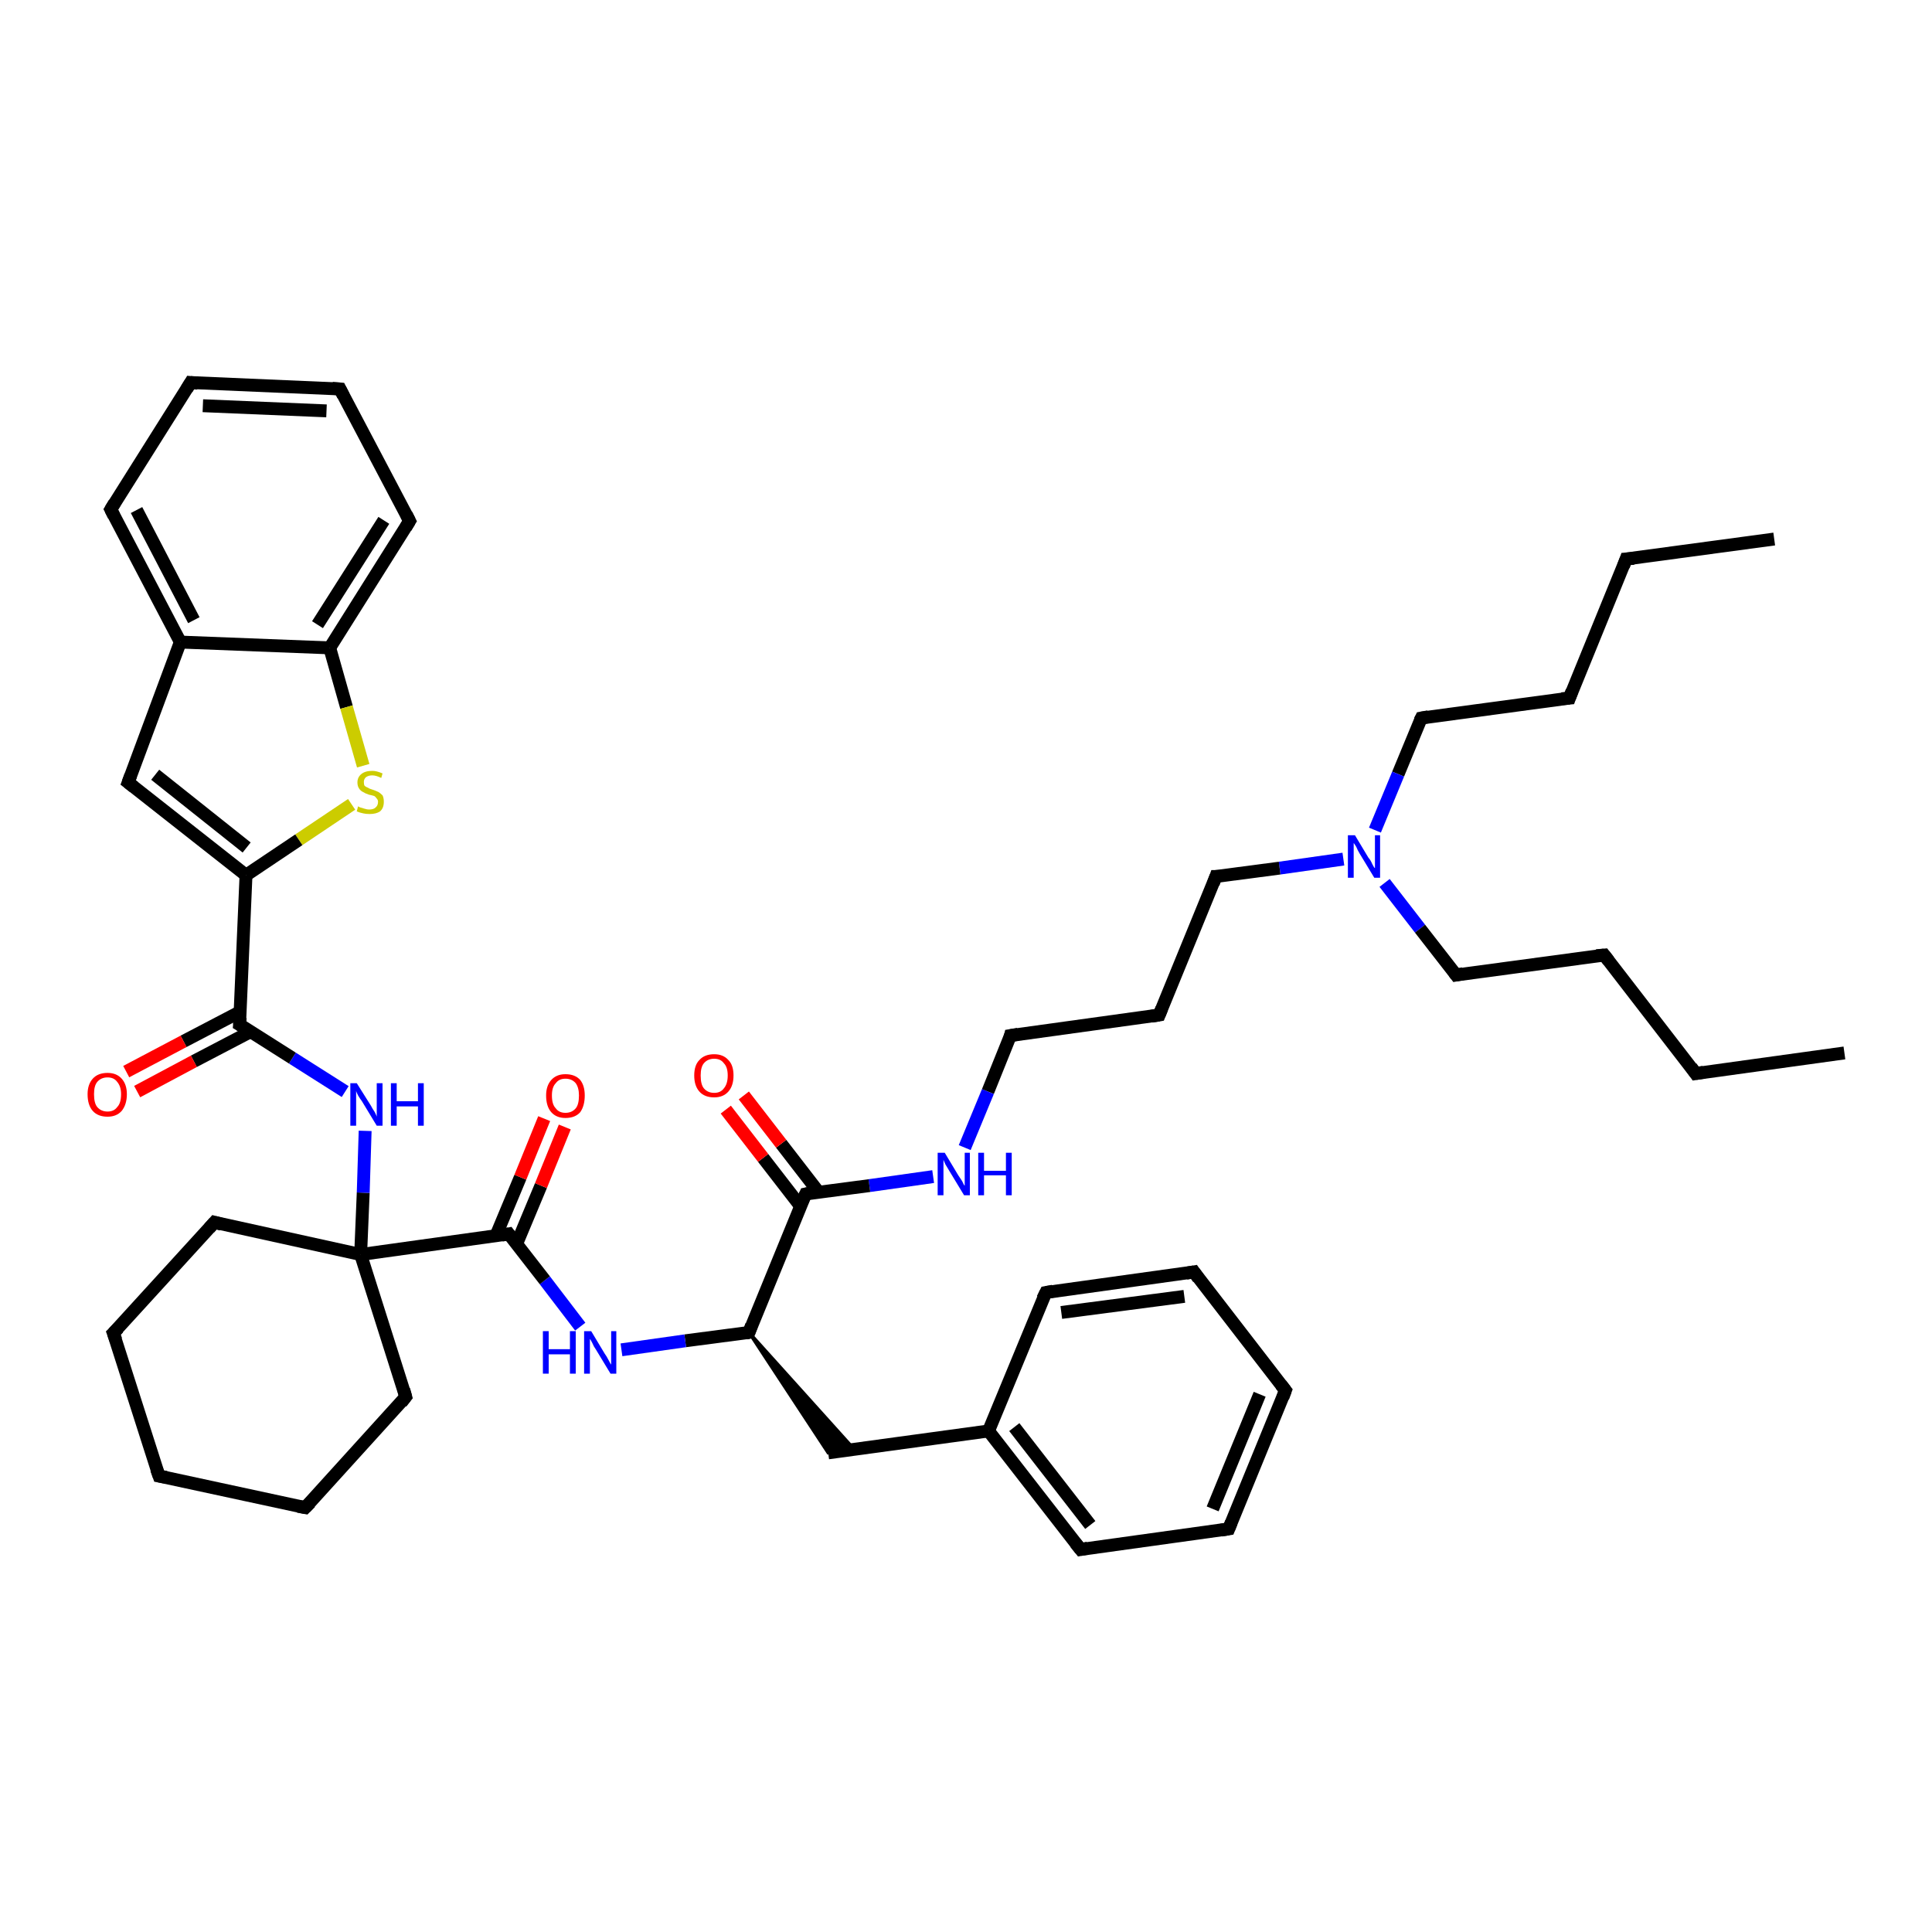 <?xml version='1.0' encoding='iso-8859-1'?>
<svg version='1.1' baseProfile='full'
              xmlns='http://www.w3.org/2000/svg'
                      xmlns:rdkit='http://www.rdkit.org/xml'
                      xmlns:xlink='http://www.w3.org/1999/xlink'
                  xml:space='preserve'
width='300px' height='300px' viewBox='0 0 300 300'>
<!-- END OF HEADER -->
<rect style='opacity:1.0;fill:#FFFFFF;stroke:none' width='300.0' height='300.0' x='0.0' y='0.0'> </rect>
<path class='bond-0 atom-0 atom-1' d='M 275.5,83.7 L 252.5,86.8' style='fill:none;fill-rule:evenodd;stroke:#000000;stroke-width:2.0px;stroke-linecap:butt;stroke-linejoin:miter;stroke-opacity:1' />
<path class='bond-1 atom-1 atom-2' d='M 252.5,86.8 L 243.7,108.4' style='fill:none;fill-rule:evenodd;stroke:#000000;stroke-width:2.0px;stroke-linecap:butt;stroke-linejoin:miter;stroke-opacity:1' />
<path class='bond-2 atom-2 atom-3' d='M 243.7,108.4 L 220.7,111.5' style='fill:none;fill-rule:evenodd;stroke:#000000;stroke-width:2.0px;stroke-linecap:butt;stroke-linejoin:miter;stroke-opacity:1' />
<path class='bond-3 atom-3 atom-4' d='M 220.7,111.5 L 217.1,120.2' style='fill:none;fill-rule:evenodd;stroke:#000000;stroke-width:2.0px;stroke-linecap:butt;stroke-linejoin:miter;stroke-opacity:1' />
<path class='bond-3 atom-3 atom-4' d='M 217.1,120.2 L 213.5,128.9' style='fill:none;fill-rule:evenodd;stroke:#0000FF;stroke-width:2.0px;stroke-linecap:butt;stroke-linejoin:miter;stroke-opacity:1' />
<path class='bond-4 atom-4 atom-5' d='M 215.0,137.1 L 220.5,144.2' style='fill:none;fill-rule:evenodd;stroke:#0000FF;stroke-width:2.0px;stroke-linecap:butt;stroke-linejoin:miter;stroke-opacity:1' />
<path class='bond-4 atom-4 atom-5' d='M 220.5,144.2 L 226.1,151.4' style='fill:none;fill-rule:evenodd;stroke:#000000;stroke-width:2.0px;stroke-linecap:butt;stroke-linejoin:miter;stroke-opacity:1' />
<path class='bond-5 atom-5 atom-6' d='M 226.1,151.4 L 249.1,148.3' style='fill:none;fill-rule:evenodd;stroke:#000000;stroke-width:2.0px;stroke-linecap:butt;stroke-linejoin:miter;stroke-opacity:1' />
<path class='bond-6 atom-6 atom-7' d='M 249.1,148.3 L 263.3,166.7' style='fill:none;fill-rule:evenodd;stroke:#000000;stroke-width:2.0px;stroke-linecap:butt;stroke-linejoin:miter;stroke-opacity:1' />
<path class='bond-7 atom-7 atom-8' d='M 263.3,166.7 L 286.4,163.5' style='fill:none;fill-rule:evenodd;stroke:#000000;stroke-width:2.0px;stroke-linecap:butt;stroke-linejoin:miter;stroke-opacity:1' />
<path class='bond-8 atom-4 atom-9' d='M 208.6,133.4 L 198.7,134.8' style='fill:none;fill-rule:evenodd;stroke:#0000FF;stroke-width:2.0px;stroke-linecap:butt;stroke-linejoin:miter;stroke-opacity:1' />
<path class='bond-8 atom-4 atom-9' d='M 198.7,134.8 L 188.8,136.1' style='fill:none;fill-rule:evenodd;stroke:#000000;stroke-width:2.0px;stroke-linecap:butt;stroke-linejoin:miter;stroke-opacity:1' />
<path class='bond-9 atom-9 atom-10' d='M 188.8,136.1 L 180.0,157.6' style='fill:none;fill-rule:evenodd;stroke:#000000;stroke-width:2.0px;stroke-linecap:butt;stroke-linejoin:miter;stroke-opacity:1' />
<path class='bond-10 atom-10 atom-11' d='M 180.0,157.6 L 156.9,160.8' style='fill:none;fill-rule:evenodd;stroke:#000000;stroke-width:2.0px;stroke-linecap:butt;stroke-linejoin:miter;stroke-opacity:1' />
<path class='bond-11 atom-11 atom-12' d='M 156.9,160.8 L 153.4,169.5' style='fill:none;fill-rule:evenodd;stroke:#000000;stroke-width:2.0px;stroke-linecap:butt;stroke-linejoin:miter;stroke-opacity:1' />
<path class='bond-11 atom-11 atom-12' d='M 153.4,169.5 L 149.8,178.2' style='fill:none;fill-rule:evenodd;stroke:#0000FF;stroke-width:2.0px;stroke-linecap:butt;stroke-linejoin:miter;stroke-opacity:1' />
<path class='bond-12 atom-12 atom-13' d='M 144.9,182.7 L 135.0,184.1' style='fill:none;fill-rule:evenodd;stroke:#0000FF;stroke-width:2.0px;stroke-linecap:butt;stroke-linejoin:miter;stroke-opacity:1' />
<path class='bond-12 atom-12 atom-13' d='M 135.0,184.1 L 125.1,185.4' style='fill:none;fill-rule:evenodd;stroke:#000000;stroke-width:2.0px;stroke-linecap:butt;stroke-linejoin:miter;stroke-opacity:1' />
<path class='bond-13 atom-13 atom-14' d='M 127.1,185.1 L 121.3,177.6' style='fill:none;fill-rule:evenodd;stroke:#000000;stroke-width:2.0px;stroke-linecap:butt;stroke-linejoin:miter;stroke-opacity:1' />
<path class='bond-13 atom-13 atom-14' d='M 121.3,177.6 L 115.5,170.1' style='fill:none;fill-rule:evenodd;stroke:#FF0000;stroke-width:2.0px;stroke-linecap:butt;stroke-linejoin:miter;stroke-opacity:1' />
<path class='bond-13 atom-13 atom-14' d='M 124.3,187.3 L 118.5,179.8' style='fill:none;fill-rule:evenodd;stroke:#000000;stroke-width:2.0px;stroke-linecap:butt;stroke-linejoin:miter;stroke-opacity:1' />
<path class='bond-13 atom-13 atom-14' d='M 118.5,179.8 L 112.7,172.3' style='fill:none;fill-rule:evenodd;stroke:#FF0000;stroke-width:2.0px;stroke-linecap:butt;stroke-linejoin:miter;stroke-opacity:1' />
<path class='bond-14 atom-13 atom-15' d='M 125.1,185.4 L 116.3,206.9' style='fill:none;fill-rule:evenodd;stroke:#000000;stroke-width:2.0px;stroke-linecap:butt;stroke-linejoin:miter;stroke-opacity:1' />
<path class='bond-15 atom-15 atom-16' d='M 116.3,206.9 L 132.6,225.0 L 128.6,225.6 Z' style='fill:#000000;fill-rule:evenodd;fill-opacity:1;stroke:#000000;stroke-width:0.5px;stroke-linecap:butt;stroke-linejoin:miter;stroke-opacity:1;' />
<path class='bond-16 atom-16 atom-17' d='M 128.6,225.6 L 153.5,222.2' style='fill:none;fill-rule:evenodd;stroke:#000000;stroke-width:2.0px;stroke-linecap:butt;stroke-linejoin:miter;stroke-opacity:1' />
<path class='bond-17 atom-17 atom-18' d='M 153.5,222.2 L 167.8,240.6' style='fill:none;fill-rule:evenodd;stroke:#000000;stroke-width:2.0px;stroke-linecap:butt;stroke-linejoin:miter;stroke-opacity:1' />
<path class='bond-17 atom-17 atom-18' d='M 157.5,221.6 L 169.3,236.8' style='fill:none;fill-rule:evenodd;stroke:#000000;stroke-width:2.0px;stroke-linecap:butt;stroke-linejoin:miter;stroke-opacity:1' />
<path class='bond-18 atom-18 atom-19' d='M 167.8,240.6 L 190.8,237.4' style='fill:none;fill-rule:evenodd;stroke:#000000;stroke-width:2.0px;stroke-linecap:butt;stroke-linejoin:miter;stroke-opacity:1' />
<path class='bond-19 atom-19 atom-20' d='M 190.8,237.4 L 199.6,215.9' style='fill:none;fill-rule:evenodd;stroke:#000000;stroke-width:2.0px;stroke-linecap:butt;stroke-linejoin:miter;stroke-opacity:1' />
<path class='bond-19 atom-19 atom-20' d='M 188.3,234.3 L 195.6,216.5' style='fill:none;fill-rule:evenodd;stroke:#000000;stroke-width:2.0px;stroke-linecap:butt;stroke-linejoin:miter;stroke-opacity:1' />
<path class='bond-20 atom-20 atom-21' d='M 199.6,215.9 L 185.4,197.5' style='fill:none;fill-rule:evenodd;stroke:#000000;stroke-width:2.0px;stroke-linecap:butt;stroke-linejoin:miter;stroke-opacity:1' />
<path class='bond-21 atom-21 atom-22' d='M 185.4,197.5 L 162.4,200.7' style='fill:none;fill-rule:evenodd;stroke:#000000;stroke-width:2.0px;stroke-linecap:butt;stroke-linejoin:miter;stroke-opacity:1' />
<path class='bond-21 atom-21 atom-22' d='M 183.9,201.3 L 164.8,203.8' style='fill:none;fill-rule:evenodd;stroke:#000000;stroke-width:2.0px;stroke-linecap:butt;stroke-linejoin:miter;stroke-opacity:1' />
<path class='bond-22 atom-15 atom-23' d='M 116.3,206.9 L 106.4,208.2' style='fill:none;fill-rule:evenodd;stroke:#000000;stroke-width:2.0px;stroke-linecap:butt;stroke-linejoin:miter;stroke-opacity:1' />
<path class='bond-22 atom-15 atom-23' d='M 106.4,208.2 L 96.5,209.6' style='fill:none;fill-rule:evenodd;stroke:#0000FF;stroke-width:2.0px;stroke-linecap:butt;stroke-linejoin:miter;stroke-opacity:1' />
<path class='bond-23 atom-23 atom-24' d='M 90.1,206.0 L 84.6,198.8' style='fill:none;fill-rule:evenodd;stroke:#0000FF;stroke-width:2.0px;stroke-linecap:butt;stroke-linejoin:miter;stroke-opacity:1' />
<path class='bond-23 atom-23 atom-24' d='M 84.6,198.8 L 79.0,191.6' style='fill:none;fill-rule:evenodd;stroke:#000000;stroke-width:2.0px;stroke-linecap:butt;stroke-linejoin:miter;stroke-opacity:1' />
<path class='bond-24 atom-24 atom-25' d='M 80.2,193.2 L 84.0,184.1' style='fill:none;fill-rule:evenodd;stroke:#000000;stroke-width:2.0px;stroke-linecap:butt;stroke-linejoin:miter;stroke-opacity:1' />
<path class='bond-24 atom-24 atom-25' d='M 84.0,184.1 L 87.7,175.0' style='fill:none;fill-rule:evenodd;stroke:#FF0000;stroke-width:2.0px;stroke-linecap:butt;stroke-linejoin:miter;stroke-opacity:1' />
<path class='bond-24 atom-24 atom-25' d='M 77.0,191.9 L 80.8,182.8' style='fill:none;fill-rule:evenodd;stroke:#000000;stroke-width:2.0px;stroke-linecap:butt;stroke-linejoin:miter;stroke-opacity:1' />
<path class='bond-24 atom-24 atom-25' d='M 80.8,182.8 L 84.5,173.7' style='fill:none;fill-rule:evenodd;stroke:#FF0000;stroke-width:2.0px;stroke-linecap:butt;stroke-linejoin:miter;stroke-opacity:1' />
<path class='bond-25 atom-24 atom-26' d='M 79.0,191.6 L 56.0,194.8' style='fill:none;fill-rule:evenodd;stroke:#000000;stroke-width:2.0px;stroke-linecap:butt;stroke-linejoin:miter;stroke-opacity:1' />
<path class='bond-26 atom-26 atom-27' d='M 56.0,194.8 L 33.3,189.8' style='fill:none;fill-rule:evenodd;stroke:#000000;stroke-width:2.0px;stroke-linecap:butt;stroke-linejoin:miter;stroke-opacity:1' />
<path class='bond-27 atom-27 atom-28' d='M 33.3,189.8 L 17.6,207.0' style='fill:none;fill-rule:evenodd;stroke:#000000;stroke-width:2.0px;stroke-linecap:butt;stroke-linejoin:miter;stroke-opacity:1' />
<path class='bond-28 atom-28 atom-29' d='M 17.6,207.0 L 24.7,229.2' style='fill:none;fill-rule:evenodd;stroke:#000000;stroke-width:2.0px;stroke-linecap:butt;stroke-linejoin:miter;stroke-opacity:1' />
<path class='bond-29 atom-29 atom-30' d='M 24.7,229.2 L 47.4,234.1' style='fill:none;fill-rule:evenodd;stroke:#000000;stroke-width:2.0px;stroke-linecap:butt;stroke-linejoin:miter;stroke-opacity:1' />
<path class='bond-30 atom-30 atom-31' d='M 47.4,234.1 L 63.0,216.9' style='fill:none;fill-rule:evenodd;stroke:#000000;stroke-width:2.0px;stroke-linecap:butt;stroke-linejoin:miter;stroke-opacity:1' />
<path class='bond-31 atom-26 atom-32' d='M 56.0,194.8 L 56.4,185.2' style='fill:none;fill-rule:evenodd;stroke:#000000;stroke-width:2.0px;stroke-linecap:butt;stroke-linejoin:miter;stroke-opacity:1' />
<path class='bond-31 atom-26 atom-32' d='M 56.4,185.2 L 56.7,175.6' style='fill:none;fill-rule:evenodd;stroke:#0000FF;stroke-width:2.0px;stroke-linecap:butt;stroke-linejoin:miter;stroke-opacity:1' />
<path class='bond-32 atom-32 atom-33' d='M 53.6,169.5 L 45.4,164.3' style='fill:none;fill-rule:evenodd;stroke:#0000FF;stroke-width:2.0px;stroke-linecap:butt;stroke-linejoin:miter;stroke-opacity:1' />
<path class='bond-32 atom-32 atom-33' d='M 45.4,164.3 L 37.2,159.1' style='fill:none;fill-rule:evenodd;stroke:#000000;stroke-width:2.0px;stroke-linecap:butt;stroke-linejoin:miter;stroke-opacity:1' />
<path class='bond-33 atom-33 atom-34' d='M 37.3,157.1 L 28.5,161.7' style='fill:none;fill-rule:evenodd;stroke:#000000;stroke-width:2.0px;stroke-linecap:butt;stroke-linejoin:miter;stroke-opacity:1' />
<path class='bond-33 atom-33 atom-34' d='M 28.5,161.7 L 19.6,166.4' style='fill:none;fill-rule:evenodd;stroke:#FF0000;stroke-width:2.0px;stroke-linecap:butt;stroke-linejoin:miter;stroke-opacity:1' />
<path class='bond-33 atom-33 atom-34' d='M 38.9,160.2 L 30.1,164.8' style='fill:none;fill-rule:evenodd;stroke:#000000;stroke-width:2.0px;stroke-linecap:butt;stroke-linejoin:miter;stroke-opacity:1' />
<path class='bond-33 atom-33 atom-34' d='M 30.1,164.8 L 21.3,169.5' style='fill:none;fill-rule:evenodd;stroke:#FF0000;stroke-width:2.0px;stroke-linecap:butt;stroke-linejoin:miter;stroke-opacity:1' />
<path class='bond-34 atom-33 atom-35' d='M 37.2,159.1 L 38.2,135.9' style='fill:none;fill-rule:evenodd;stroke:#000000;stroke-width:2.0px;stroke-linecap:butt;stroke-linejoin:miter;stroke-opacity:1' />
<path class='bond-35 atom-35 atom-36' d='M 38.2,135.9 L 19.9,121.5' style='fill:none;fill-rule:evenodd;stroke:#000000;stroke-width:2.0px;stroke-linecap:butt;stroke-linejoin:miter;stroke-opacity:1' />
<path class='bond-35 atom-35 atom-36' d='M 38.3,131.6 L 24.1,120.3' style='fill:none;fill-rule:evenodd;stroke:#000000;stroke-width:2.0px;stroke-linecap:butt;stroke-linejoin:miter;stroke-opacity:1' />
<path class='bond-36 atom-36 atom-37' d='M 19.9,121.5 L 28.0,99.7' style='fill:none;fill-rule:evenodd;stroke:#000000;stroke-width:2.0px;stroke-linecap:butt;stroke-linejoin:miter;stroke-opacity:1' />
<path class='bond-37 atom-37 atom-38' d='M 28.0,99.7 L 17.2,79.1' style='fill:none;fill-rule:evenodd;stroke:#000000;stroke-width:2.0px;stroke-linecap:butt;stroke-linejoin:miter;stroke-opacity:1' />
<path class='bond-37 atom-37 atom-38' d='M 30.1,96.3 L 21.2,79.2' style='fill:none;fill-rule:evenodd;stroke:#000000;stroke-width:2.0px;stroke-linecap:butt;stroke-linejoin:miter;stroke-opacity:1' />
<path class='bond-38 atom-38 atom-39' d='M 17.2,79.1 L 29.6,59.4' style='fill:none;fill-rule:evenodd;stroke:#000000;stroke-width:2.0px;stroke-linecap:butt;stroke-linejoin:miter;stroke-opacity:1' />
<path class='bond-39 atom-39 atom-40' d='M 29.6,59.4 L 52.8,60.4' style='fill:none;fill-rule:evenodd;stroke:#000000;stroke-width:2.0px;stroke-linecap:butt;stroke-linejoin:miter;stroke-opacity:1' />
<path class='bond-39 atom-39 atom-40' d='M 31.5,63.0 L 50.7,63.8' style='fill:none;fill-rule:evenodd;stroke:#000000;stroke-width:2.0px;stroke-linecap:butt;stroke-linejoin:miter;stroke-opacity:1' />
<path class='bond-40 atom-40 atom-41' d='M 52.8,60.4 L 63.6,80.9' style='fill:none;fill-rule:evenodd;stroke:#000000;stroke-width:2.0px;stroke-linecap:butt;stroke-linejoin:miter;stroke-opacity:1' />
<path class='bond-41 atom-41 atom-42' d='M 63.6,80.9 L 51.2,100.6' style='fill:none;fill-rule:evenodd;stroke:#000000;stroke-width:2.0px;stroke-linecap:butt;stroke-linejoin:miter;stroke-opacity:1' />
<path class='bond-41 atom-41 atom-42' d='M 59.6,80.8 L 49.3,97.0' style='fill:none;fill-rule:evenodd;stroke:#000000;stroke-width:2.0px;stroke-linecap:butt;stroke-linejoin:miter;stroke-opacity:1' />
<path class='bond-42 atom-42 atom-43' d='M 51.2,100.6 L 53.8,109.8' style='fill:none;fill-rule:evenodd;stroke:#000000;stroke-width:2.0px;stroke-linecap:butt;stroke-linejoin:miter;stroke-opacity:1' />
<path class='bond-42 atom-42 atom-43' d='M 53.8,109.8 L 56.4,118.9' style='fill:none;fill-rule:evenodd;stroke:#CCCC00;stroke-width:2.0px;stroke-linecap:butt;stroke-linejoin:miter;stroke-opacity:1' />
<path class='bond-43 atom-22 atom-17' d='M 162.4,200.7 L 153.5,222.2' style='fill:none;fill-rule:evenodd;stroke:#000000;stroke-width:2.0px;stroke-linecap:butt;stroke-linejoin:miter;stroke-opacity:1' />
<path class='bond-44 atom-31 atom-26' d='M 63.0,216.9 L 56.0,194.8' style='fill:none;fill-rule:evenodd;stroke:#000000;stroke-width:2.0px;stroke-linecap:butt;stroke-linejoin:miter;stroke-opacity:1' />
<path class='bond-45 atom-43 atom-35' d='M 54.6,124.9 L 46.4,130.4' style='fill:none;fill-rule:evenodd;stroke:#CCCC00;stroke-width:2.0px;stroke-linecap:butt;stroke-linejoin:miter;stroke-opacity:1' />
<path class='bond-45 atom-43 atom-35' d='M 46.4,130.4 L 38.2,135.9' style='fill:none;fill-rule:evenodd;stroke:#000000;stroke-width:2.0px;stroke-linecap:butt;stroke-linejoin:miter;stroke-opacity:1' />
<path class='bond-46 atom-42 atom-37' d='M 51.2,100.6 L 28.0,99.7' style='fill:none;fill-rule:evenodd;stroke:#000000;stroke-width:2.0px;stroke-linecap:butt;stroke-linejoin:miter;stroke-opacity:1' />
<path d='M 253.7,86.7 L 252.5,86.8 L 252.1,87.9' style='fill:none;stroke:#000000;stroke-width:2.0px;stroke-linecap:butt;stroke-linejoin:miter;stroke-opacity:1;' />
<path d='M 244.1,107.3 L 243.7,108.4 L 242.5,108.5' style='fill:none;stroke:#000000;stroke-width:2.0px;stroke-linecap:butt;stroke-linejoin:miter;stroke-opacity:1;' />
<path d='M 221.8,111.3 L 220.7,111.5 L 220.5,111.9' style='fill:none;stroke:#000000;stroke-width:2.0px;stroke-linecap:butt;stroke-linejoin:miter;stroke-opacity:1;' />
<path d='M 225.8,151.0 L 226.1,151.4 L 227.2,151.2' style='fill:none;stroke:#000000;stroke-width:2.0px;stroke-linecap:butt;stroke-linejoin:miter;stroke-opacity:1;' />
<path d='M 247.9,148.4 L 249.1,148.3 L 249.8,149.2' style='fill:none;stroke:#000000;stroke-width:2.0px;stroke-linecap:butt;stroke-linejoin:miter;stroke-opacity:1;' />
<path d='M 262.6,165.7 L 263.3,166.7 L 264.5,166.5' style='fill:none;stroke:#000000;stroke-width:2.0px;stroke-linecap:butt;stroke-linejoin:miter;stroke-opacity:1;' />
<path d='M 189.3,136.1 L 188.8,136.1 L 188.4,137.2' style='fill:none;stroke:#000000;stroke-width:2.0px;stroke-linecap:butt;stroke-linejoin:miter;stroke-opacity:1;' />
<path d='M 180.4,156.6 L 180.0,157.6 L 178.8,157.8' style='fill:none;stroke:#000000;stroke-width:2.0px;stroke-linecap:butt;stroke-linejoin:miter;stroke-opacity:1;' />
<path d='M 158.1,160.6 L 156.9,160.8 L 156.8,161.2' style='fill:none;stroke:#000000;stroke-width:2.0px;stroke-linecap:butt;stroke-linejoin:miter;stroke-opacity:1;' />
<path d='M 125.6,185.3 L 125.1,185.4 L 124.6,186.5' style='fill:none;stroke:#000000;stroke-width:2.0px;stroke-linecap:butt;stroke-linejoin:miter;stroke-opacity:1;' />
<path d='M 116.7,205.8 L 116.3,206.9 L 115.8,207.0' style='fill:none;stroke:#000000;stroke-width:2.0px;stroke-linecap:butt;stroke-linejoin:miter;stroke-opacity:1;' />
<path d='M 167.0,239.6 L 167.8,240.6 L 168.9,240.4' style='fill:none;stroke:#000000;stroke-width:2.0px;stroke-linecap:butt;stroke-linejoin:miter;stroke-opacity:1;' />
<path d='M 189.6,237.6 L 190.8,237.4 L 191.2,236.4' style='fill:none;stroke:#000000;stroke-width:2.0px;stroke-linecap:butt;stroke-linejoin:miter;stroke-opacity:1;' />
<path d='M 199.2,217.0 L 199.6,215.9 L 198.9,215.0' style='fill:none;stroke:#000000;stroke-width:2.0px;stroke-linecap:butt;stroke-linejoin:miter;stroke-opacity:1;' />
<path d='M 186.1,198.5 L 185.4,197.5 L 184.2,197.7' style='fill:none;stroke:#000000;stroke-width:2.0px;stroke-linecap:butt;stroke-linejoin:miter;stroke-opacity:1;' />
<path d='M 163.5,200.5 L 162.4,200.7 L 161.9,201.7' style='fill:none;stroke:#000000;stroke-width:2.0px;stroke-linecap:butt;stroke-linejoin:miter;stroke-opacity:1;' />
<path d='M 79.3,192.0 L 79.0,191.6 L 77.9,191.8' style='fill:none;stroke:#000000;stroke-width:2.0px;stroke-linecap:butt;stroke-linejoin:miter;stroke-opacity:1;' />
<path d='M 34.4,190.1 L 33.3,189.8 L 32.5,190.7' style='fill:none;stroke:#000000;stroke-width:2.0px;stroke-linecap:butt;stroke-linejoin:miter;stroke-opacity:1;' />
<path d='M 18.4,206.2 L 17.6,207.0 L 18.0,208.1' style='fill:none;stroke:#000000;stroke-width:2.0px;stroke-linecap:butt;stroke-linejoin:miter;stroke-opacity:1;' />
<path d='M 24.3,228.1 L 24.7,229.2 L 25.8,229.4' style='fill:none;stroke:#000000;stroke-width:2.0px;stroke-linecap:butt;stroke-linejoin:miter;stroke-opacity:1;' />
<path d='M 46.3,233.9 L 47.4,234.1 L 48.2,233.3' style='fill:none;stroke:#000000;stroke-width:2.0px;stroke-linecap:butt;stroke-linejoin:miter;stroke-opacity:1;' />
<path d='M 62.3,217.8 L 63.0,216.9 L 62.7,215.8' style='fill:none;stroke:#000000;stroke-width:2.0px;stroke-linecap:butt;stroke-linejoin:miter;stroke-opacity:1;' />
<path d='M 37.7,159.4 L 37.2,159.1 L 37.3,158.0' style='fill:none;stroke:#000000;stroke-width:2.0px;stroke-linecap:butt;stroke-linejoin:miter;stroke-opacity:1;' />
<path d='M 20.8,122.2 L 19.9,121.5 L 20.3,120.4' style='fill:none;stroke:#000000;stroke-width:2.0px;stroke-linecap:butt;stroke-linejoin:miter;stroke-opacity:1;' />
<path d='M 17.7,80.1 L 17.2,79.1 L 17.8,78.1' style='fill:none;stroke:#000000;stroke-width:2.0px;stroke-linecap:butt;stroke-linejoin:miter;stroke-opacity:1;' />
<path d='M 29.0,60.4 L 29.6,59.4 L 30.7,59.5' style='fill:none;stroke:#000000;stroke-width:2.0px;stroke-linecap:butt;stroke-linejoin:miter;stroke-opacity:1;' />
<path d='M 51.6,60.3 L 52.8,60.4 L 53.3,61.4' style='fill:none;stroke:#000000;stroke-width:2.0px;stroke-linecap:butt;stroke-linejoin:miter;stroke-opacity:1;' />
<path d='M 63.1,79.9 L 63.6,80.9 L 63.0,81.9' style='fill:none;stroke:#000000;stroke-width:2.0px;stroke-linecap:butt;stroke-linejoin:miter;stroke-opacity:1;' />
<path class='atom-4' d='M 210.4 129.7
L 212.5 133.2
Q 212.8 133.5, 213.1 134.2
Q 213.4 134.8, 213.5 134.8
L 213.5 129.7
L 214.3 129.7
L 214.3 136.3
L 213.4 136.3
L 211.1 132.5
Q 210.8 132.0, 210.6 131.5
Q 210.3 131.0, 210.2 130.9
L 210.2 136.3
L 209.3 136.3
L 209.3 129.7
L 210.4 129.7
' fill='#0000FF'/>
<path class='atom-12' d='M 146.7 179.0
L 148.8 182.5
Q 149.0 182.8, 149.4 183.4
Q 149.7 184.1, 149.8 184.1
L 149.8 179.0
L 150.6 179.0
L 150.6 185.6
L 149.7 185.6
L 147.4 181.8
Q 147.1 181.3, 146.8 180.8
Q 146.6 180.3, 146.5 180.1
L 146.5 185.6
L 145.6 185.6
L 145.6 179.0
L 146.7 179.0
' fill='#0000FF'/>
<path class='atom-12' d='M 151.9 179.0
L 152.8 179.0
L 152.8 181.8
L 156.2 181.8
L 156.2 179.0
L 157.1 179.0
L 157.1 185.6
L 156.2 185.6
L 156.2 182.5
L 152.8 182.5
L 152.8 185.6
L 151.9 185.6
L 151.9 179.0
' fill='#0000FF'/>
<path class='atom-14' d='M 107.8 167.0
Q 107.8 165.4, 108.6 164.6
Q 109.4 163.7, 110.9 163.7
Q 112.3 163.7, 113.1 164.6
Q 113.9 165.4, 113.9 167.0
Q 113.9 168.6, 113.1 169.5
Q 112.3 170.4, 110.9 170.4
Q 109.4 170.4, 108.6 169.5
Q 107.8 168.6, 107.8 167.0
M 110.9 169.7
Q 111.9 169.7, 112.4 169.0
Q 113.0 168.3, 113.0 167.0
Q 113.0 165.7, 112.4 165.1
Q 111.9 164.4, 110.9 164.4
Q 109.9 164.4, 109.3 165.1
Q 108.8 165.7, 108.8 167.0
Q 108.8 168.4, 109.3 169.0
Q 109.9 169.7, 110.9 169.7
' fill='#FF0000'/>
<path class='atom-23' d='M 84.3 206.7
L 85.2 206.7
L 85.2 209.5
L 88.5 209.5
L 88.5 206.7
L 89.4 206.7
L 89.4 213.3
L 88.5 213.3
L 88.5 210.3
L 85.2 210.3
L 85.2 213.3
L 84.3 213.3
L 84.3 206.7
' fill='#0000FF'/>
<path class='atom-23' d='M 91.8 206.7
L 93.9 210.2
Q 94.2 210.6, 94.5 211.2
Q 94.8 211.8, 94.9 211.9
L 94.9 206.7
L 95.7 206.7
L 95.7 213.3
L 94.8 213.3
L 92.5 209.5
Q 92.2 209.1, 92.0 208.6
Q 91.7 208.0, 91.6 207.9
L 91.6 213.3
L 90.7 213.3
L 90.7 206.7
L 91.8 206.7
' fill='#0000FF'/>
<path class='atom-25' d='M 84.8 170.1
Q 84.8 168.6, 85.6 167.7
Q 86.4 166.8, 87.8 166.8
Q 89.3 166.8, 90.1 167.7
Q 90.8 168.6, 90.8 170.1
Q 90.8 171.7, 90.1 172.7
Q 89.3 173.6, 87.8 173.6
Q 86.4 173.6, 85.6 172.7
Q 84.8 171.8, 84.8 170.1
M 87.8 172.8
Q 88.8 172.8, 89.4 172.1
Q 89.9 171.5, 89.9 170.1
Q 89.9 168.9, 89.4 168.2
Q 88.8 167.5, 87.8 167.5
Q 86.8 167.5, 86.3 168.2
Q 85.7 168.8, 85.7 170.1
Q 85.7 171.5, 86.3 172.1
Q 86.8 172.8, 87.8 172.8
' fill='#FF0000'/>
<path class='atom-32' d='M 55.4 168.2
L 57.6 171.7
Q 57.8 172.1, 58.2 172.7
Q 58.5 173.3, 58.5 173.4
L 58.5 168.2
L 59.4 168.2
L 59.4 174.8
L 58.5 174.8
L 56.2 171.0
Q 55.9 170.6, 55.6 170.1
Q 55.3 169.5, 55.3 169.4
L 55.3 174.8
L 54.4 174.8
L 54.4 168.2
L 55.4 168.2
' fill='#0000FF'/>
<path class='atom-32' d='M 60.7 168.2
L 61.6 168.2
L 61.6 171.0
L 64.9 171.0
L 64.9 168.2
L 65.8 168.2
L 65.8 174.8
L 64.9 174.8
L 64.9 171.8
L 61.6 171.8
L 61.6 174.8
L 60.7 174.8
L 60.7 168.2
' fill='#0000FF'/>
<path class='atom-34' d='M 13.6 169.9
Q 13.6 168.4, 14.4 167.5
Q 15.2 166.6, 16.7 166.6
Q 18.1 166.6, 18.9 167.5
Q 19.7 168.4, 19.7 169.9
Q 19.7 171.5, 18.9 172.5
Q 18.1 173.4, 16.7 173.4
Q 15.2 173.4, 14.4 172.5
Q 13.6 171.6, 13.6 169.9
M 16.7 172.6
Q 17.7 172.6, 18.2 171.9
Q 18.8 171.3, 18.8 169.9
Q 18.8 168.7, 18.2 168.0
Q 17.7 167.3, 16.7 167.3
Q 15.7 167.3, 15.1 168.0
Q 14.6 168.6, 14.6 169.9
Q 14.6 171.3, 15.1 171.9
Q 15.7 172.6, 16.7 172.6
' fill='#FF0000'/>
<path class='atom-43' d='M 55.6 125.2
Q 55.7 125.3, 56.0 125.4
Q 56.3 125.5, 56.7 125.6
Q 57.0 125.7, 57.3 125.7
Q 58.0 125.7, 58.3 125.4
Q 58.7 125.1, 58.7 124.5
Q 58.7 124.2, 58.5 124.0
Q 58.3 123.7, 58.1 123.6
Q 57.8 123.5, 57.3 123.4
Q 56.7 123.2, 56.4 123.0
Q 56.0 122.8, 55.8 122.5
Q 55.5 122.1, 55.5 121.5
Q 55.5 120.7, 56.1 120.2
Q 56.7 119.7, 57.8 119.7
Q 58.5 119.7, 59.4 120.1
L 59.2 120.8
Q 58.4 120.4, 57.8 120.4
Q 57.2 120.4, 56.8 120.7
Q 56.5 121.0, 56.5 121.4
Q 56.5 121.8, 56.6 122.0
Q 56.8 122.2, 57.1 122.3
Q 57.4 122.5, 57.8 122.6
Q 58.4 122.8, 58.8 123.0
Q 59.1 123.2, 59.4 123.5
Q 59.6 123.9, 59.6 124.5
Q 59.6 125.5, 59.0 126.0
Q 58.4 126.4, 57.4 126.4
Q 56.8 126.4, 56.4 126.3
Q 55.9 126.2, 55.4 126.0
L 55.6 125.2
' fill='#CCCC00'/>
</svg>
